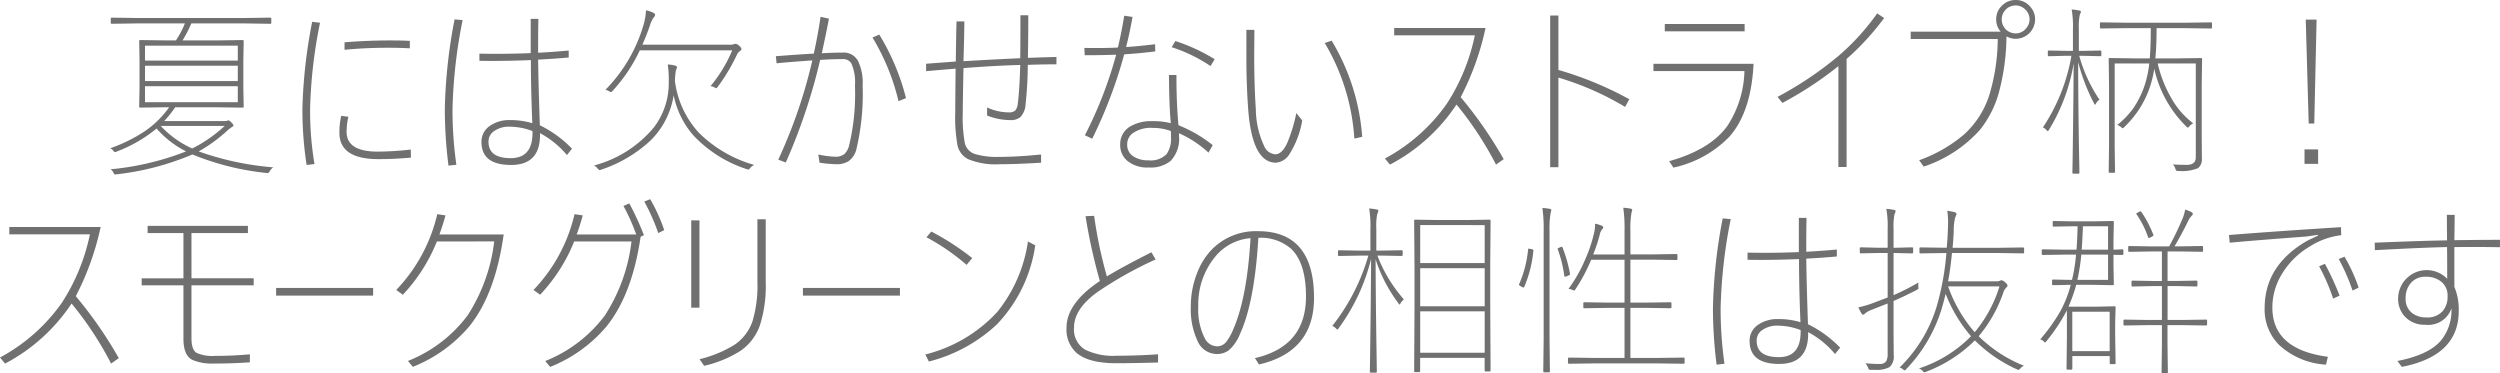<svg xmlns="http://www.w3.org/2000/svg" width="314.071" height="46.91" viewBox="0 0 314.071 46.91">
  <path id="パス_89" data-name="パス 89" d="M52.174,7.728H45.346a15.772,15.772,0,0,1-1.1,2.134h4.279l3.257-.045q.146,0,.146.135l-.045,2.336v3.56l.045,2.325q0,.135-.146.135l-3.257-.045h-5.2a14.975,14.975,0,0,1-1.381,1.729h7.614a.724.724,0,0,0,.314-.045A.353.353,0,0,1,50,19.9q.112,0,.382.27t.258.371q0,.112-.191.2a5.094,5.094,0,0,0-.663.528,18.99,18.99,0,0,1-3.515,2.538,36.593,36.593,0,0,0,9.377,2,1.321,1.321,0,0,0-.449.505q-.135.213-.258.213-.034,0-.157-.011a33.5,33.5,0,0,1-9.3-2.325,33.978,33.978,0,0,1-9.512,2.493,1.922,1.922,0,0,1-.2.022q-.112,0-.213-.236a1.189,1.189,0,0,0-.348-.416,34.934,34.934,0,0,0,9.479-2.246,12.251,12.251,0,0,1-3.706-2.875,17.825,17.825,0,0,1-4.986,2.886.8.8,0,0,1-.236.079q-.079,0-.225-.191a1.07,1.07,0,0,0-.371-.292,19.8,19.8,0,0,0,4.391-2.179,12.226,12.226,0,0,0,3.01-2.976H42.2l-3.268.045a.119.119,0,0,1-.135-.135l.045-2.325v-3.56L38.8,9.951a.119.119,0,0,1,.135-.135l3.268.045h1.213a11.657,11.657,0,0,0,1.123-2.134H38.45l-3.088.045a.119.119,0,0,1-.135-.135V7.132A.119.119,0,0,1,35.362,7l3.088.045H52.174L55.262,7a.119.119,0,0,1,.135.135v.505a.119.119,0,0,1-.135.135Zm-.988,9.894v-2.01H39.529v2.01ZM39.529,13.04v1.932H51.186V13.04Zm11.657-2.516H39.529V12.4H51.186ZM49.535,20.609h-8.03a12.347,12.347,0,0,0,3.953,2.83A17.444,17.444,0,0,0,49.535,20.609ZM64.179,19.34l.9.112a8.516,8.516,0,0,0-.225,1.887q0,2.493,3.908,2.493a38.711,38.711,0,0,0,4.155-.258l.022,1.011q-2.055.191-4.088.191-4.9,0-4.9-3.313A9.279,9.279,0,0,1,64.179,19.34Zm.416-8.3V10.1q2.875-.236,5.705-.236,1.651,0,2.5.056v.932q-1.415-.067-2.74-.067Q67.268,10.782,64.595,11.041Zm-3.077-3.4a60.79,60.79,0,0,0-1.247,10.781,40.607,40.607,0,0,0,.55,6.974l-.988.112a45.347,45.347,0,0,1-.528-7.086A64.35,64.35,0,0,1,60.53,7.525Zm27.4,4.638q.034,2.931.213,8.243a14.269,14.269,0,0,1,4.043,2.942l-.64.8a11.471,11.471,0,0,0-3.38-2.751v.225q0,3.773-3.639,3.773-3.717,0-3.717-2.9a2.386,2.386,0,0,1,1.123-2.055,4.215,4.215,0,0,1,2.459-.685,9.531,9.531,0,0,1,2.808.393q-.18-4.268-.18-7.929-3.571.146-6.469.09v-.9q3.223.067,6.446-.067v-4.3h.966q-.034,1.4-.034,4.256,1.92-.1,3.841-.281v.876Q90.885,12.175,88.92,12.276Zm-.708,8.973a8.207,8.207,0,0,0-2.808-.55,3.215,3.215,0,0,0-2.089.606,1.574,1.574,0,0,0-.629,1.28q0,2.066,2.785,2.066,2.74,0,2.74-3.167ZM79.43,7.312a63.661,63.661,0,0,0-1.269,11.152,49.137,49.137,0,0,0,.483,7.019l-.988.112a56.062,56.062,0,0,1-.46-7.176,65.59,65.59,0,0,1,1.224-11.2ZM95.939,25.573a14.624,14.624,0,0,0,7.513-4.773,9.161,9.161,0,0,0,1.875-5.694,13.771,13.771,0,0,0-.124-2.224,5.389,5.389,0,0,1,.9.135q.258.079.258.2a.55.55,0,0,1-.056.225.922.922,0,0,0-.079.191,8.788,8.788,0,0,0-.124,1.314,11.747,11.747,0,0,0,3.021,6.525,16.062,16.062,0,0,0,6.94,4.032,1.386,1.386,0,0,0-.505.393q-.157.191-.236.191a.84.84,0,0,1-.2-.056,15.917,15.917,0,0,1-6.716-4.256,10.885,10.885,0,0,1-2.459-5.031,10.2,10.2,0,0,1-2.886,5.671A16.962,16.962,0,0,1,96.838,26.1a.84.84,0,0,1-.2.056q-.079,0-.236-.191A1.282,1.282,0,0,0,95.939,25.573Zm1.426-9.5A19.249,19.249,0,0,0,102.1,8.1a7.838,7.838,0,0,0,.371-2.021,4.246,4.246,0,0,1,.9.3q.247.124.247.27a.553.553,0,0,1-.2.348,3.246,3.246,0,0,0-.438.943q-.416,1.213-.966,2.459h10.894a1.828,1.828,0,0,0,.629-.067.362.362,0,0,1,.157-.045.8.8,0,0,1,.483.247q.281.247.281.416a.261.261,0,0,1-.157.225,1.107,1.107,0,0,0-.416.505,23.866,23.866,0,0,1-2.415,4.032q-.135.157-.191.157a.7.7,0,0,1-.225-.112,1.15,1.15,0,0,0-.483-.146,17.716,17.716,0,0,0,2.729-4.5H101.689a20.052,20.052,0,0,1-3.425,5.1q-.146.146-.2.146a.648.648,0,0,1-.236-.112A1.343,1.343,0,0,0,97.365,16.072Zm27.189-4.593q1.415-.09,2.65-.09a2.025,2.025,0,0,1,1.909,1.067,6.362,6.362,0,0,1,.573,3.066,30.087,30.087,0,0,1-.786,8.007,2.606,2.606,0,0,1-1.011,1.527,2.907,2.907,0,0,1-1.539.359,17.1,17.1,0,0,1-2.078-.191l-.157-1.033a11.493,11.493,0,0,0,2.1.281,1.752,1.752,0,0,0,1.19-.348,2.217,2.217,0,0,0,.573-1.033,27.555,27.555,0,0,0,.741-7.547,5.837,5.837,0,0,0-.449-2.785,1.18,1.18,0,0,0-1.089-.55q-1.269,0-2.83.1A72.582,72.582,0,0,1,120.029,25.2l-.943-.359a63.628,63.628,0,0,0,4.279-12.466q-2.5.168-4.492.359l-.09-.887q3.01-.236,4.762-.326.483-2.134.854-4.627l1.056.236Q125.071,9.109,124.554,11.479ZM130.922,9.5l.854-.371a28.955,28.955,0,0,1,3.358,7.985l-.943.382A27.85,27.85,0,0,0,130.922,9.5Zm18.564,3.448q-3.335.09-7.131.393-.09,4.223-.09,5.582a18.021,18.021,0,0,0,.27,3.908,1.925,1.925,0,0,0,1.292,1.314,9.778,9.778,0,0,0,3.032.348q2.257,0,5.245-.3v1.033q-3.122.191-5.2.191a9.031,9.031,0,0,1-4-.651,2.579,2.579,0,0,1-1.292-1.673,19.562,19.562,0,0,1-.292-4.189q0-1.3.045-5.492-1.044.079-3.706.314v-.932q1.292-.1,3.729-.281.045-3.414.09-5.042h.988q-.022,2.055-.112,5,4.694-.27,7.131-.371.022-1.8.022-5.4h.988q0,2.5-.045,5.357,2.257-.09,3.583-.112v.921q-1.853,0-3.6.067a48.662,48.662,0,0,1-.281,4.986,2.459,2.459,0,0,1-.663,1.583,1.888,1.888,0,0,1-1.269.371,7.949,7.949,0,0,1-2.9-.573V18.284a6.517,6.517,0,0,0,2.74.618,1.075,1.075,0,0,0,.82-.258,1.693,1.693,0,0,0,.3-.887Q149.385,16.2,149.486,12.95Zm13.3-2.257q1.269-.067,3.639-.348l.022.9q-1.628.213-3.9.371a58.859,58.859,0,0,1-4.021,10.6l-.921-.438a51.9,51.9,0,0,0,3.931-10.119q-1.965.067-3.953.067l-.045-.921q2.459.045,4.211-.045.427-1.729.8-4l1.044.157Q163.187,9.154,162.783,10.692Zm5.615,9.568q-.2-1.988-.236-6.053h.943q0,3.74.258,6.312a16.91,16.91,0,0,1,4.3,2.5l-.528.943a13.724,13.724,0,0,0-3.706-2.437v.314a4.053,4.053,0,0,1-1.056,3.167,4.02,4.02,0,0,1-2.763.82,3.905,3.905,0,0,1-2.74-.887,2.575,2.575,0,0,1-.831-1.988,2.541,2.541,0,0,1,1.19-2.235,5.069,5.069,0,0,1,2.841-.708A8.689,8.689,0,0,1,168.4,20.261Zm0,.988a6.357,6.357,0,0,0-2.257-.393,3.984,3.984,0,0,0-2.538.674,1.725,1.725,0,0,0-.685,1.426,1.693,1.693,0,0,0,.809,1.5,3.387,3.387,0,0,0,1.887.472,2.772,2.772,0,0,0,2.257-.786,3.43,3.43,0,0,0,.55-2.156Q168.421,21.462,168.4,21.249Zm.112-10.534.46-.775a22.723,22.723,0,0,1,4.941,2.291l-.528.854A19.182,19.182,0,0,0,168.51,10.715Zm15.655,8.277.741.921a11.36,11.36,0,0,1-1.561,4.167,2.233,2.233,0,0,1-1.729,1.146q-3,0-3.5-6.738-.225-3.145-.225-6.413V8.536H178.9l-.022,3.189q0,3.717.2,6.761a11.294,11.294,0,0,0,1.067,4.683,1.652,1.652,0,0,0,1.381,1q.809,0,1.46-1.336A19.088,19.088,0,0,0,184.166,18.992Zm3.571-8.8.865-.3a27.222,27.222,0,0,1,3.841,12.084l-.988.225A26.731,26.731,0,0,0,187.737,10.187Zm17.082,6.806a51.989,51.989,0,0,1,5.4,7.783l-.966.685a42.567,42.567,0,0,0-4.964-7.547,22.671,22.671,0,0,1-8.355,7.547l-.64-.764a22.457,22.457,0,0,0,7.771-6.873,25.042,25.042,0,0,0,3.526-8.6h-10.13V8.3h11.478A34.526,34.526,0,0,1,204.819,16.993Zm12.275-3.425A43.473,43.473,0,0,1,226,17.251l-.528.966a36.492,36.492,0,0,0-8.378-3.684V25.786H216.06V6.739h1.033Zm13.364-5.772h10.029v.921H230.458Zm-1.426,5H241.61q-.292,6.031-3.021,9.142a13.838,13.838,0,0,1-7.053,3.9l-.528-.809q5.121-1.426,7.3-4.414a13.125,13.125,0,0,0,2.156-6.907H229.031Zm23.236.292a44.83,44.83,0,0,1-7.042,4.627l-.6-.764a44.594,44.594,0,0,0,7.637-5.132,29.091,29.091,0,0,0,4.874-5.357l.876.584a32.776,32.776,0,0,1-4.717,5.144V25.764h-1.033Zm21.113-3.729a28.032,28.032,0,0,1-.932,6.963,13.089,13.089,0,0,1-2.4,4.773,16.4,16.4,0,0,1-7.064,4.616l-.573-.8a18.047,18.047,0,0,0,5.649-3.246,11.37,11.37,0,0,0,3.122-4.807,24.805,24.805,0,0,0,1.1-7.176H261.353V8.761h11.3a2.308,2.308,0,0,1-.562-1.539,2.338,2.338,0,0,1,.809-1.808,2.367,2.367,0,0,1,1.64-.629,2.326,2.326,0,0,1,1.8.809,2.33,2.33,0,0,1,.64,1.628,2.446,2.446,0,0,1-2.437,2.437A2.406,2.406,0,0,1,273.381,9.356Zm1.157-3.886a1.677,1.677,0,0,0-1.314.584,1.73,1.73,0,0,0-.438,1.168,1.741,1.741,0,0,0,1.752,1.752,1.65,1.65,0,0,0,1.28-.6,1.7,1.7,0,0,0-.124-2.448A1.669,1.669,0,0,0,274.537,5.47ZM297.908,15.5v5.66l.022,3.493a1.434,1.434,0,0,1-.483,1.258,5.311,5.311,0,0,1-2.471.348.438.438,0,0,1-.258-.045.579.579,0,0,1-.112-.225,1.5,1.5,0,0,0-.314-.55q.775.056,1.741.056,1.134,0,1.134-.955V12.759h-4.784a15.605,15.605,0,0,0,1.662,4.268,10.344,10.344,0,0,0,2.8,3.257,1.5,1.5,0,0,0-.46.337q-.157.2-.213.2t-.2-.146a14.57,14.57,0,0,1-4.021-7.255,13.8,13.8,0,0,1-.741,2.83,12.453,12.453,0,0,1-3.043,4.515q-.135.135-.18.135t-.2-.135a1.634,1.634,0,0,0-.483-.281,11.078,11.078,0,0,0,2.01-2.089,12.213,12.213,0,0,0,1.3-2.527,13.371,13.371,0,0,0,.708-3.111h-4.346v10.4l.045,3.189q0,.146-.135.146h-.528q-.135,0-.135-.146l.045-3.167V15.432l-.045-3.223a.119.119,0,0,1,.135-.135l3.122.045h1.909q.124-1.651.124-3.8h-2.976l-3.279.045a.119.119,0,0,1-.135-.135V7.728a.119.119,0,0,1,.135-.135l3.279.045h7.232l3.291-.045q.146,0,.146.135v.505q0,.135-.146.135l-3.291-.045h-3.526q0,2.246-.157,3.8h2.594l3.145-.045a.119.119,0,0,1,.135.135Zm-14.9-3.706h-.483a18.8,18.8,0,0,0,2.549,5.525,1.091,1.091,0,0,0-.438.46q-.1.168-.135.168t-.112-.168a23.99,23.99,0,0,1-2-5.2q.011,4.908.09,10.152.022,1.348.056,2.909.011.775.011.831a.119.119,0,0,1-.135.135H281.8a.119.119,0,0,1-.135-.135q0-.011.034-2.055.09-6.143.124-11.657a23.232,23.232,0,0,1-3.1,8.333q-.112.168-.157.168t-.191-.168a1.089,1.089,0,0,0-.416-.3,23.313,23.313,0,0,0,3.583-9h-.663l-2.156.056a.129.129,0,0,1-.146-.146v-.438q0-.135.146-.135l2.156.045h.854V8.491a12.915,12.915,0,0,0-.157-2.516,6.382,6.382,0,0,1,.921.124q.236.034.236.157a1.484,1.484,0,0,1-.146.416,7.618,7.618,0,0,0-.112,1.786v2.718h.528l2.156-.045q.146,0,.146.135V11.7a.129.129,0,0,1-.146.146Zm29.334-4.548-.292,13.061h-.7L310.98,7.245Zm-1.516,16.307h1.707v1.819h-1.707ZM30.836,41.993a51.989,51.989,0,0,1,5.4,7.783l-.966.685a42.567,42.567,0,0,0-4.964-7.547,22.671,22.671,0,0,1-8.355,7.547l-.64-.764a22.457,22.457,0,0,0,7.771-6.873,25.042,25.042,0,0,0,3.526-8.6H22.481V33.3H33.958A34.526,34.526,0,0,1,30.836,41.993Zm14.532-2.246h7.816v.887H45.368v6.648q0,1.471.663,1.842a4.827,4.827,0,0,0,2.257.371q2.269,0,4.414-.2V50.3q-2.134.157-4.548.157A6.282,6.282,0,0,1,45.481,50q-1.123-.562-1.123-2.673V40.634H39.113v-.887h5.245V34.064h-4.5v-.9h12.6v.9H45.368ZM56,40.959H68.189v.966H56ZM76.2,35.12a21.256,21.256,0,0,1-4.279,6.693l-.831-.6a20.439,20.439,0,0,0,5.155-9.523l1.033.157q-.359,1.314-.764,2.392h8.075q-1.044,7.468-4.3,11.522a18.02,18.02,0,0,1-7.109,5.11l-.618-.741a17.339,17.339,0,0,0,7.491-5.716,21.794,21.794,0,0,0,3.347-9.3Zm25.044-.876a25.53,25.53,0,0,0-1.606-3.583l.73-.326a34.428,34.428,0,0,1,1.842,4l-.416.191q-1.067,7.3-4.312,11.3a17.95,17.95,0,0,1-7.053,5.054l-.618-.741A17.339,17.339,0,0,0,97.3,44.418a21.794,21.794,0,0,0,3.347-9.3h-7.2a21.256,21.256,0,0,1-4.279,6.693l-.831-.6a20.439,20.439,0,0,0,5.155-9.523l1.033.157q-.359,1.314-.764,2.392Zm1.011-4.144.741-.292a20.974,20.974,0,0,1,1.763,3.886l-.752.371A25.356,25.356,0,0,0,102.251,30.1Zm6.929,2.37V43.441h-1.033V32.469ZM109.2,49.91a15.121,15.121,0,0,0,4.38-1.808,5.868,5.868,0,0,0,2.257-2.92,15.551,15.551,0,0,0,.629-4.975V32.334h1.044v7.873a16.359,16.359,0,0,1-.73,5.447,6.484,6.484,0,0,1-2.448,3.212,14.575,14.575,0,0,1-4.56,1.875Zm12.982-8.951H134.37v.966H122.185Zm16.127-7.086a31.891,31.891,0,0,1,5.144,3.335l-.708.854a27.185,27.185,0,0,0-5.042-3.47Zm12.14,1.247.921.483a18.09,18.09,0,0,1-4.8,9.917,19.458,19.458,0,0,1-8.569,4.683l-.438-.887A18.311,18.311,0,0,0,146.577,44,18.213,18.213,0,0,0,150.452,35.12Zm9.917,4.391q1.875-1.146,5.6-3.032l.528.9a48.244,48.244,0,0,0-7.333,4.11q-2.92,2.123-2.92,4.447a2.96,2.96,0,0,0,1.37,2.763,7.931,7.931,0,0,0,3.987.775q2.549,0,5.2-.18v1.033q-3.268.09-5.222.09-3.515,0-5.02-1.3a3.927,3.927,0,0,1-1.258-3.156q0-3.077,4.189-5.874a70.173,70.173,0,0,1-1.8-8.142l1.078-.045A56.811,56.811,0,0,0,160.368,39.511ZM179.4,34.659q-.483,8.142-2.325,12.118a5.181,5.181,0,0,1-1.4,2.021,2.472,2.472,0,0,1-1.539.46,2.657,2.657,0,0,1-2.392-1.673,9.429,9.429,0,0,1-.831-4.324,11.347,11.347,0,0,1,.8-4.2,8.8,8.8,0,0,1,1.752-2.841,7.753,7.753,0,0,1,5.874-2.392q7.053,0,7.053,8.378,0,6.772-6.918,8.367l-.505-.8q6.413-1.471,6.413-7.738,0-4.223-1.875-6A5.814,5.814,0,0,0,179.4,34.659Zm-.988.045a6.411,6.411,0,0,0-4.167,2.021,9.381,9.381,0,0,0-2.392,6.581,7.9,7.9,0,0,0,.8,3.942,1.77,1.77,0,0,0,1.5,1.044,1.489,1.489,0,0,0,1.168-.505,6.6,6.6,0,0,0,.943-1.673Q177.978,42.184,178.416,34.7Zm29.547,16.745q-.135,0-.135-.146V49.742h-8.1V51.4a.119.119,0,0,1-.135.135h-.483a.119.119,0,0,1-.135-.135l.045-8.254V38.478l-.045-5.952q0-.146.135-.146l2.808.045h3.717l2.808-.045q.135,0,.135.146l-.045,5.379v5.2l.045,8.2q0,.146-.135.146ZM199.731,43.9v5.2h8.1V43.9Zm0-5.424v4.784h8.1V38.478Zm0-5.413v4.773h8.1V33.064Zm-4.829,3.83h-.55a18.14,18.14,0,0,0,3.335,5.514,1.522,1.522,0,0,0-.416.46q-.1.18-.135.18T197,42.891a18.743,18.743,0,0,1-2.875-5.537q.022,4.964.1,10.321.022,1.28.045,2.954.011.786.011.842a.119.119,0,0,1-.135.135h-.606a.119.119,0,0,1-.135-.135l.034-2.111q.09-6.356.124-12.05a24.716,24.716,0,0,1-4.088,8.726q-.112.157-.146.157t-.2-.168a1.451,1.451,0,0,0-.438-.3,25.745,25.745,0,0,0,4.526-8.827h-1.19l-2.482.045a.129.129,0,0,1-.146-.146v-.427a.129.129,0,0,1,.146-.146l2.482.045h1.449V33.491a12.916,12.916,0,0,0-.157-2.516,6.382,6.382,0,0,1,.921.124q.236.034.236.157a1.483,1.483,0,0,1-.146.416,7.617,7.617,0,0,0-.112,1.786v2.808h.685l2.493-.045q.135,0,.135.146v.427q0,.146-.135.146Zm34.6,13.544h-7.76l-3.313.045a.119.119,0,0,1-.135-.135v-.505a.119.119,0,0,1,.135-.135l3.313.045H225.4V43.464h-2.021l-3.01.045q-.146,0-.146-.135v-.483q0-.135.146-.135l3.01.045H225.4V37.411h-4.189a21.954,21.954,0,0,1-1.954,3.684q-.124.191-.191.191a.766.766,0,0,1-.247-.1,1.777,1.777,0,0,0-.46-.112,17.871,17.871,0,0,0,2.111-3.729,17.289,17.289,0,0,0,1.146-3.493,3.6,3.6,0,0,0,.079-.809v-.157a4.6,4.6,0,0,1,.831.247q.2.09.2.236,0,.09-.157.247a1.462,1.462,0,0,0-.281.651,20.915,20.915,0,0,1-.82,2.482H225.4v-2.9a18.871,18.871,0,0,0-.157-2.965,6.191,6.191,0,0,1,.921.112q.2.045.2.157a.651.651,0,0,1-.034.168,1.48,1.48,0,0,0-.056.2,11.537,11.537,0,0,0-.135,2.28v2.942h2.763l3.01-.045a.119.119,0,0,1,.135.135v.483a.119.119,0,0,1-.135.135l-3.01-.045h-2.763V42.8h2l3.01-.045q.146,0,.146.135v.483q0,.135-.146.135l-3.01-.045h-2v6.289H229.5l3.313-.045a.119.119,0,0,1,.135.135v.505a.119.119,0,0,1-.135.135ZM215.24,47.35V33.873a19,19,0,0,0-.157-2.965,9.1,9.1,0,0,1,.921.112q.2.045.2.168l-.09.371a11.448,11.448,0,0,0-.135,2.269v13.5l.045,4.1a.119.119,0,0,1-.135.135h-.562a.119.119,0,0,1-.135-.135ZM212.8,40.825q-.045.09-.09.09a1.3,1.3,0,0,1-.3-.135q-.27-.157-.27-.225a.258.258,0,0,1,.022-.079,14.162,14.162,0,0,0,1.123-4.346q.022-.112.09-.112a1.64,1.64,0,0,1,.258.045q.326.067.326.146l-.011.056A14.9,14.9,0,0,1,212.8,40.825Zm4.211-4.717a.172.172,0,0,1-.022-.067q0-.056.27-.168a.951.951,0,0,1,.27-.1q.045,0,.079.1a17.357,17.357,0,0,1,.943,3.313.337.337,0,0,1,.011.056q0,.079-.359.225a1.269,1.269,0,0,1-.281.079q-.067,0-.09-.124A15.887,15.887,0,0,0,217.015,36.108Zm31.221,1.168q.034,2.931.213,8.243a14.269,14.269,0,0,1,4.043,2.942l-.64.8a11.471,11.471,0,0,0-3.38-2.751v.225q0,3.773-3.639,3.773-3.717,0-3.717-2.9a2.386,2.386,0,0,1,1.123-2.055,4.215,4.215,0,0,1,2.459-.685,9.531,9.531,0,0,1,2.808.393q-.18-4.268-.18-7.929-3.571.146-6.469.09v-.9q3.223.067,6.446-.067v-4.3h.966q-.034,1.4-.034,4.256,1.92-.1,3.841-.281v.876Q250.2,37.175,248.236,37.276Zm-.708,8.973a8.207,8.207,0,0,0-2.808-.55,3.215,3.215,0,0,0-2.089.606,1.574,1.574,0,0,0-.629,1.28q0,2.066,2.785,2.066,2.74,0,2.74-3.167Zm-8.782-13.937a63.662,63.662,0,0,0-1.269,11.152,49.136,49.136,0,0,0,.483,7.019l-.988.112a56.064,56.064,0,0,1-.46-7.176,65.589,65.589,0,0,1,1.224-11.2Zm33.5,4.256h-5.705q-.18,1.864-.483,3.56h6.031a1.167,1.167,0,0,0,.46-.067.53.53,0,0,1,.225-.067.864.864,0,0,1,.46.27q.281.258.281.393a.251.251,0,0,1-.124.225,1.578,1.578,0,0,0-.427.741,17.288,17.288,0,0,1-3.066,5.4,16.926,16.926,0,0,0,5.683,3.706,1.94,1.94,0,0,0-.46.337q-.146.191-.225.191a.755.755,0,0,1-.213-.079,18.028,18.028,0,0,1-5.267-3.627,17.43,17.43,0,0,1-6.109,3.931.975.975,0,0,1-.236.079q-.079,0-.225-.191a1.2,1.2,0,0,0-.46-.3,16.261,16.261,0,0,0,6.547-4.043,18.189,18.189,0,0,1-3.189-5.334q-.225.966-.528,1.977a18.854,18.854,0,0,1-4.425,7.491q-.135.157-.191.157a.775.775,0,0,1-.247-.157.859.859,0,0,0-.4-.2A17.964,17.964,0,0,0,264.61,43.3a33.457,33.457,0,0,0,1.224-6.727h-.09l-3.156.045a.119.119,0,0,1-.135-.135V36a.119.119,0,0,1,.135-.135l3.178.045h.112q.1-1.044.135-2.066.034-.73.034-1.179a9.606,9.606,0,0,0-.1-1.4,7.84,7.84,0,0,1,.9.168q.258.079.258.225a1.066,1.066,0,0,1-.146.393,6.512,6.512,0,0,0-.2,1.8q-.045,1.022-.146,2.066h5.638l3.223-.045A.119.119,0,0,1,275.6,36v.483a.119.119,0,0,1-.135.135Zm.258,4.2h-6.446a17.644,17.644,0,0,0,3.335,5.75A16.445,16.445,0,0,0,272.5,40.769Zm-13.151-4.2H259.2v5.29a27.574,27.574,0,0,0,3.122-1.583q-.022.213-.022.337a1.194,1.194,0,0,0,.011.168,1.35,1.35,0,0,1,.022.2q0,.1-.236.236-1.527.786-2.9,1.381v4l.022,2.763A1.812,1.812,0,0,1,258.7,50.9a3.45,3.45,0,0,1-1.864.348h-.483a.394.394,0,0,1-.258-.056.811.811,0,0,1-.1-.225,2.621,2.621,0,0,0-.326-.55,14.842,14.842,0,0,0,1.774.09.928.928,0,0,0,.82-.326,1.8,1.8,0,0,0,.191-.966v-6.3q-1.9.741-1.932.764a2.638,2.638,0,0,0-.9.483.473.473,0,0,1-.258.157q-.112,0-.2-.157-.2-.348-.393-.764a12.482,12.482,0,0,0,2-.6l1.685-.64V36.568h-1.2l-2.156.045q-.146,0-.146-.135V36a.129.129,0,0,1,.146-.146l2.156.056h1.2v-2.37a12.072,12.072,0,0,0-.168-2.516,6.4,6.4,0,0,1,.932.124q.236.034.236.157a1.484,1.484,0,0,1-.146.416,7.7,7.7,0,0,0-.112,1.8v2.392h.157l2.156-.056a.129.129,0,0,1,.146.146v.483q0,.135-.146.135Zm22.832-.416q.1-1.28.135-2.942h-.6l-2.381.045q-.146,0-.146-.135v-.438q0-.135.146-.135l2.381.045h2.561l2.459-.045a.119.119,0,0,1,.135.135l-.045,2.325v1.146q.438-.011.831-.034l.27-.011q.146,0,.146.135v.438q0,.135-.146.135l-1.1-.022v1.359l.045,2.325a.119.119,0,0,1-.135.135l-2.459-.045H282.14l-.135.505a20.408,20.408,0,0,1-.831,2.235h3.661l2.123-.045a.119.119,0,0,1,.135.135l-.056,2v1.381l.056,3.616q0,.135-.146.135h-.46a.119.119,0,0,1-.135-.135v-.876h-4.694v1.561q0,.146-.135.146h-.46q-.135,0-.135-.146l.045-3.8V43.767a22.446,22.446,0,0,1-2.572,3.886q-.124.157-.168.157t-.2-.157a.741.741,0,0,0-.416-.225,22.806,22.806,0,0,0,2.594-3.65,14.871,14.871,0,0,0,1.247-3.212l-2.212.045a.119.119,0,0,1-.135-.135v-.438a.119.119,0,0,1,.135-.135l2.257.045h.112a20.385,20.385,0,0,0,.505-3.178H280.86l-2.9.045q-.146,0-.146-.135v-.438q0-.135.146-.135l2.9.045Zm-.528,7.794V48.9h4.694V43.947Zm1.134-7.176a26.992,26.992,0,0,1-.494,3.178h3.852V36.771Zm3.358-3.56h-3.156q-.079,1.965-.157,2.942h3.313Zm9.377,12.421h-1.909v2.392l.045,3.538a.119.119,0,0,1-.135.135H293a.119.119,0,0,1-.135-.135l.045-3.538V45.631h-1.774l-2.92.045q-.135,0-.135-.146v-.46a.119.119,0,0,1,.135-.135l2.92.045h1.774V40.724h-1.146l-2.538.056q-.135,0-.135-.146v-.46a.119.119,0,0,1,.135-.135l2.538.045h1.146V36.377h-1.359l-2.729.045q-.146,0-.146-.135v-.46q0-.135.146-.135l2.729.045h2.269a37.2,37.2,0,0,0,1.685-3.493,5.454,5.454,0,0,0,.326-1.134,5.428,5.428,0,0,1,.752.3q.213.112.213.247,0,.1-.2.3a2.082,2.082,0,0,0-.393.6q-.764,1.572-1.707,3.178h.708l2.74-.045a.119.119,0,0,1,.135.135v.46a.119.119,0,0,1-.135.135l-2.74-.045h-1.583v3.706H294.7l2.538-.045a.119.119,0,0,1,.135.135v.46q0,.146-.135.146l-2.538-.056h-1.078V44.98h1.909l2.92-.045a.119.119,0,0,1,.135.135v.46q0,.146-.135.146Zm-5.795-13.915a.165.165,0,0,1-.045-.09q0-.034.258-.168a.846.846,0,0,1,.27-.124.18.18,0,0,1,.124.079,14.126,14.126,0,0,1,1.5,2.864.257.257,0,0,1,.022.079q0,.056-.314.213a.932.932,0,0,1-.281.124q-.056,0-.09-.124A11.926,11.926,0,0,0,289.732,31.717Zm22.933,6.525.73-.314a34.427,34.427,0,0,1,1.842,4l-.809.371A25.381,25.381,0,0,0,312.665,38.242Zm2.459-.91.73-.3a20.486,20.486,0,0,1,1.774,3.886l-.764.371A24.278,24.278,0,0,0,315.124,37.332Zm.292-4.009.022,1.011a9.284,9.284,0,0,0-3.886,1.381,10.093,10.093,0,0,0-3.661,3.661,8.052,8.052,0,0,0-1.1,4.043q0,5.267,6.974,6.188l-.236.988a9.471,9.471,0,0,1-5.9-2.482,6.289,6.289,0,0,1-1.808-4.627q0-5.391,5.391-8.479l1.325-.629-.022-.09-1.471.213q-6.312.472-9.613.775l-.09-.966Q307.207,33.839,315.416,33.323Zm14.24,2.5v5a7.343,7.343,0,0,1,.55,3.032q0,5.638-7.154,7.019l-.55-.741q3.852-.741,5.424-2.516a5.927,5.927,0,0,0,1.359-4.077,3.078,3.078,0,0,1-3.268,2.044,3.355,3.355,0,0,1-2.561-1.011,3.237,3.237,0,0,1-.865-2.325,3.589,3.589,0,0,1,6.166-2.437q0-2.628-.022-3.987-3.627.09-9.063.393l-.022-.943q6.177-.247,9.085-.292l-.022-3.2h.988q-.011.539-.022,1.729-.011.921-.022,1.449,3.684-.045,5.728-.045v.932Q332.835,35.793,329.656,35.827Zm-3.616,3.729a2.333,2.333,0,0,0-1.887.831,2.82,2.82,0,0,0-.618,1.887,2.211,2.211,0,0,0,.809,1.842,2.848,2.848,0,0,0,1.819.55,2.537,2.537,0,0,0,2.021-.786,2.775,2.775,0,0,0,.618-1.909,2.2,2.2,0,0,0-.842-1.831A2.982,2.982,0,0,0,326.04,39.556Z" transform="translate(-21.313 -4.785)" fill="#707070"/>
</svg>
